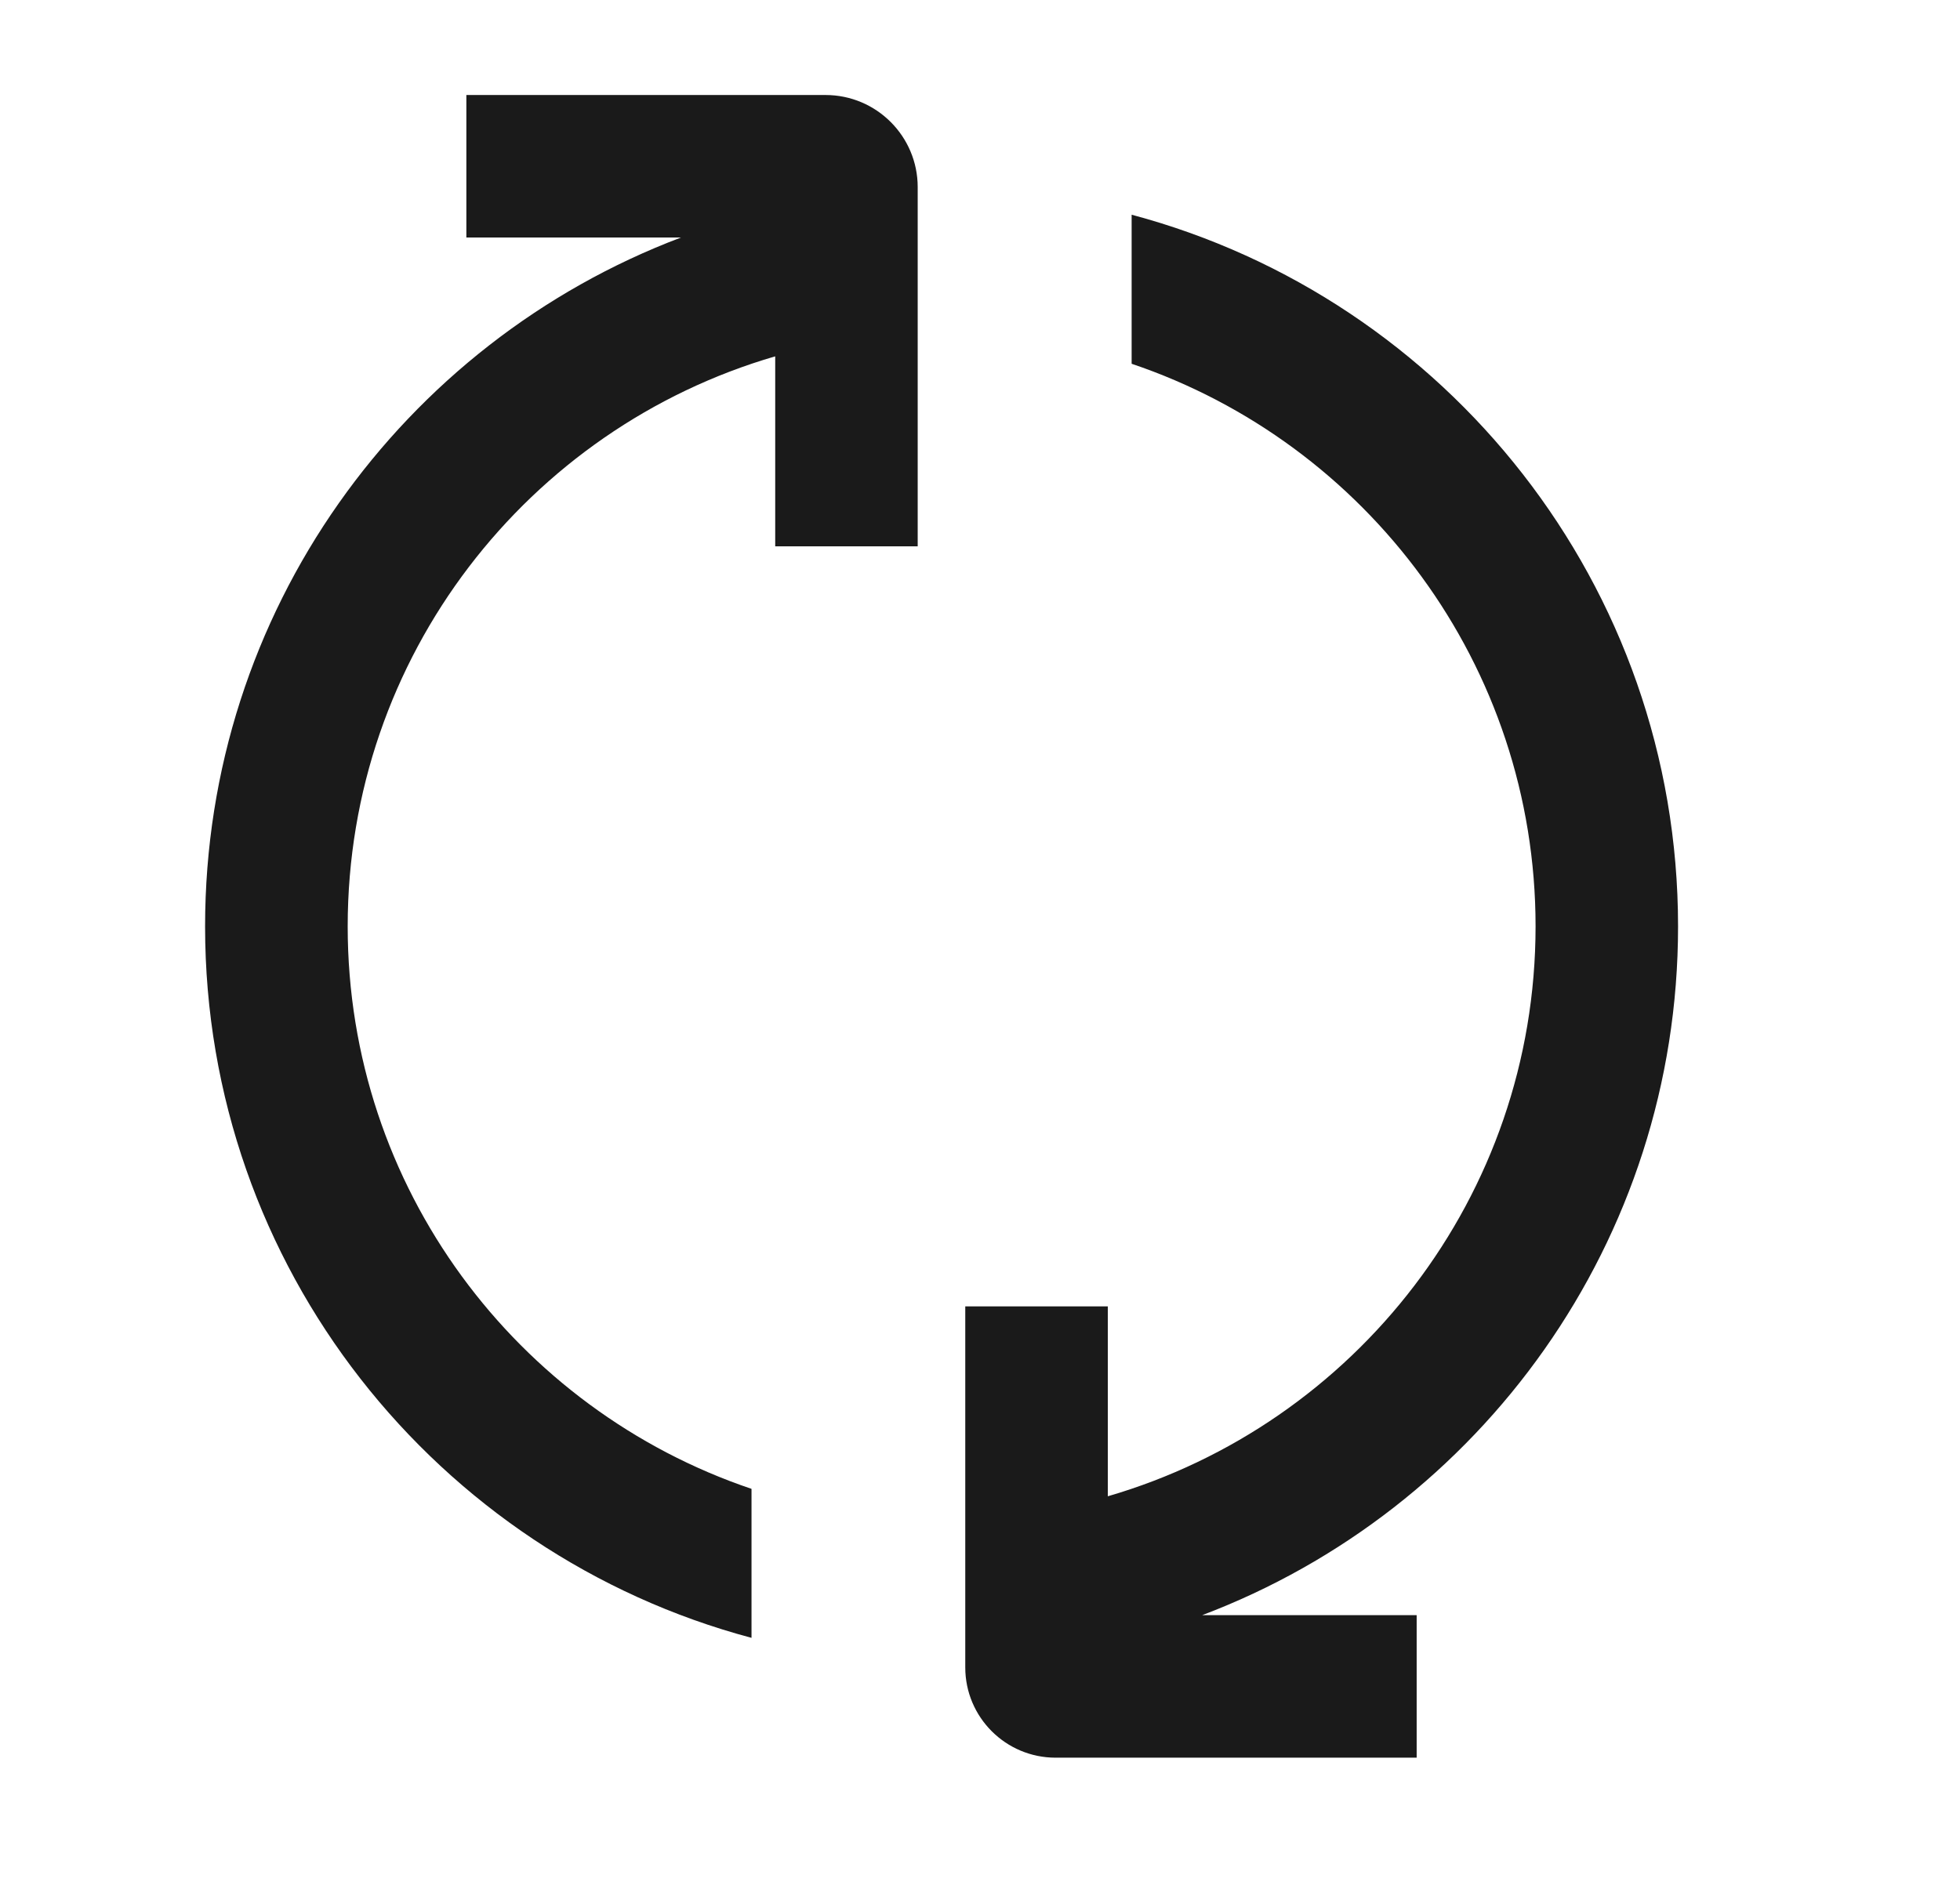 <svg width="33" height="32" viewBox="0 0 33 32" fill="none" xmlns="http://www.w3.org/2000/svg">
<path d="M19.053 3.616C24.35 5.027 28.253 9.859 28.253 15.601C28.253 20.904 24.923 25.428 20.241 27.2H23.852V29.6H17.773C16.933 29.6 16.252 28.919 16.252 28.08V22H18.652V25.198C22.812 23.987 25.853 20.151 25.854 15.601C25.854 11.197 23.006 7.461 19.053 6.126V3.616ZM13.899 1.6C14.756 1.6 15.451 2.295 15.451 3.151V9.2H13.052V6.001C8.893 7.212 5.854 11.05 5.854 15.601C5.854 20.004 8.701 23.738 12.653 25.073V27.582C7.356 26.171 3.453 21.342 3.453 15.601C3.453 10.297 6.782 5.772 11.465 4H7.852V1.6H13.899Z" fill="#1A1A1A"></path>
</svg>
